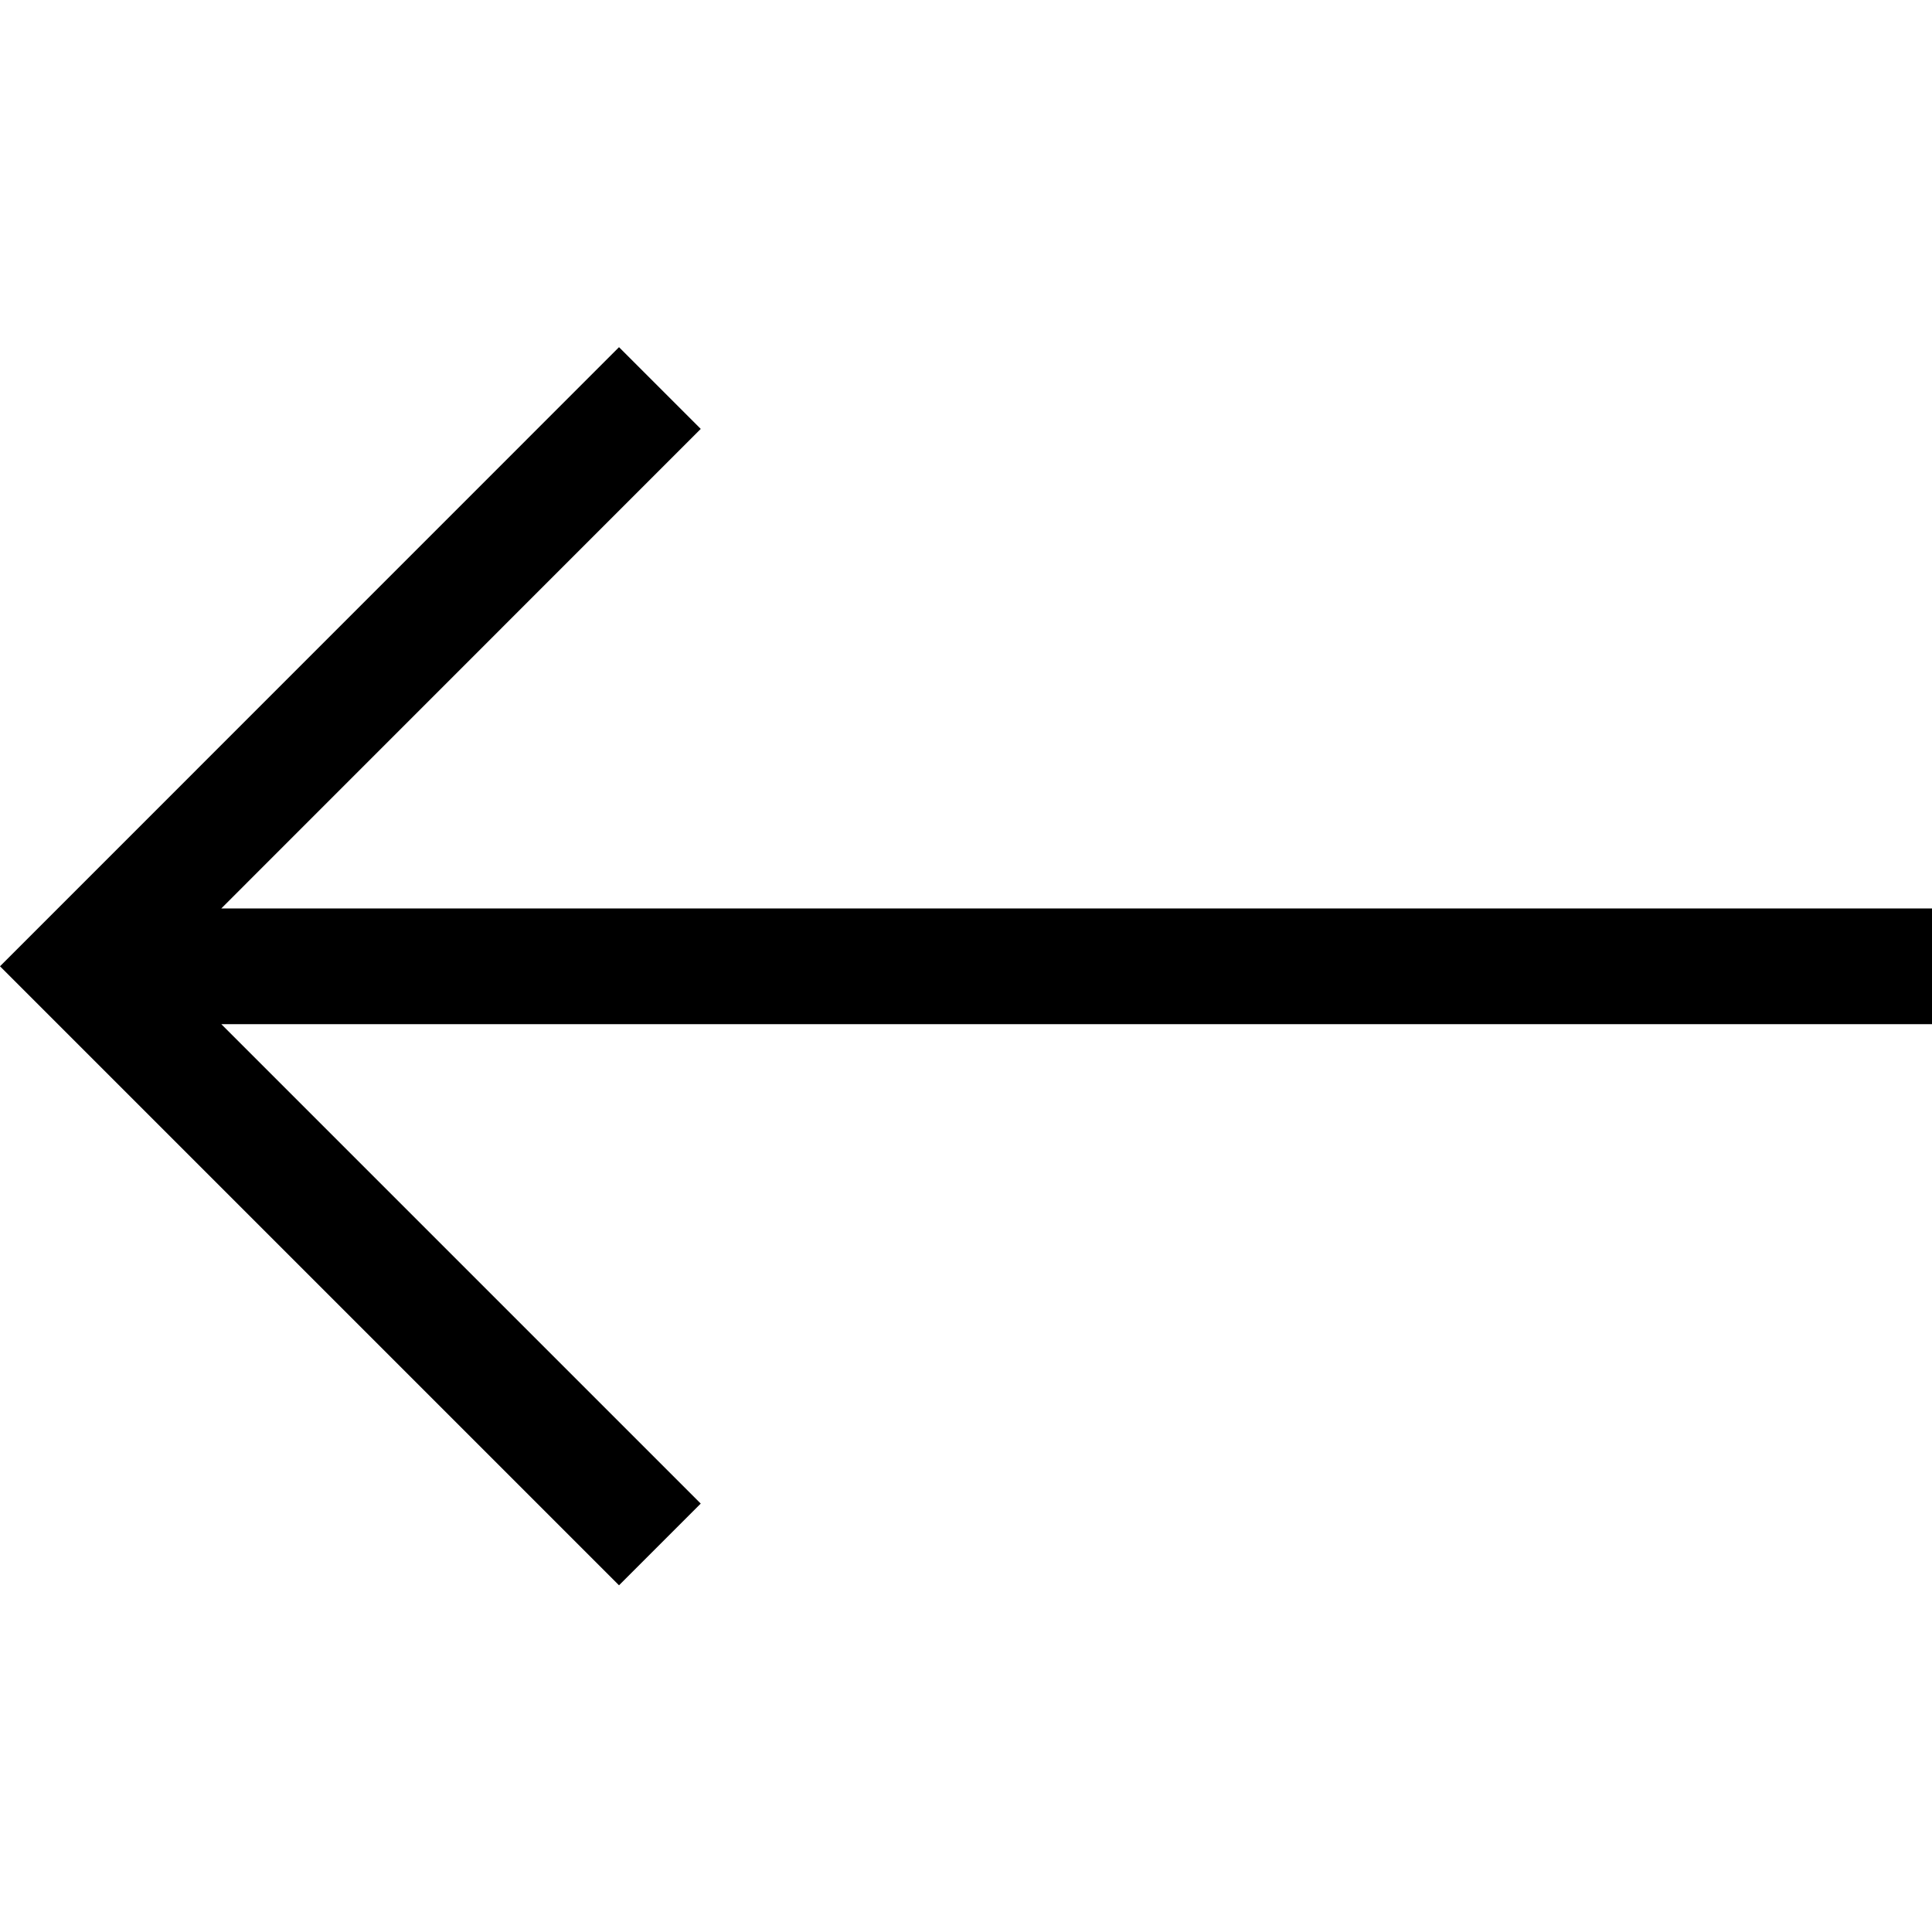 <svg width="20" height="20" fill="none" xmlns="http://www.w3.org/2000/svg"><g clip-path="url(#a)"><path fill-rule="evenodd" clip-rule="evenodd" d="M6.408 3.594 0 10.003l6.408 6.408.846-.846-4.963-4.963H20V9.404H2.291L7.254 4.44l-.846-.846Z" fill="#000"/></g><defs><clipPath id="a"><path fill="#fff" d="M0 0h20v20H0z"/></clipPath></defs></svg>